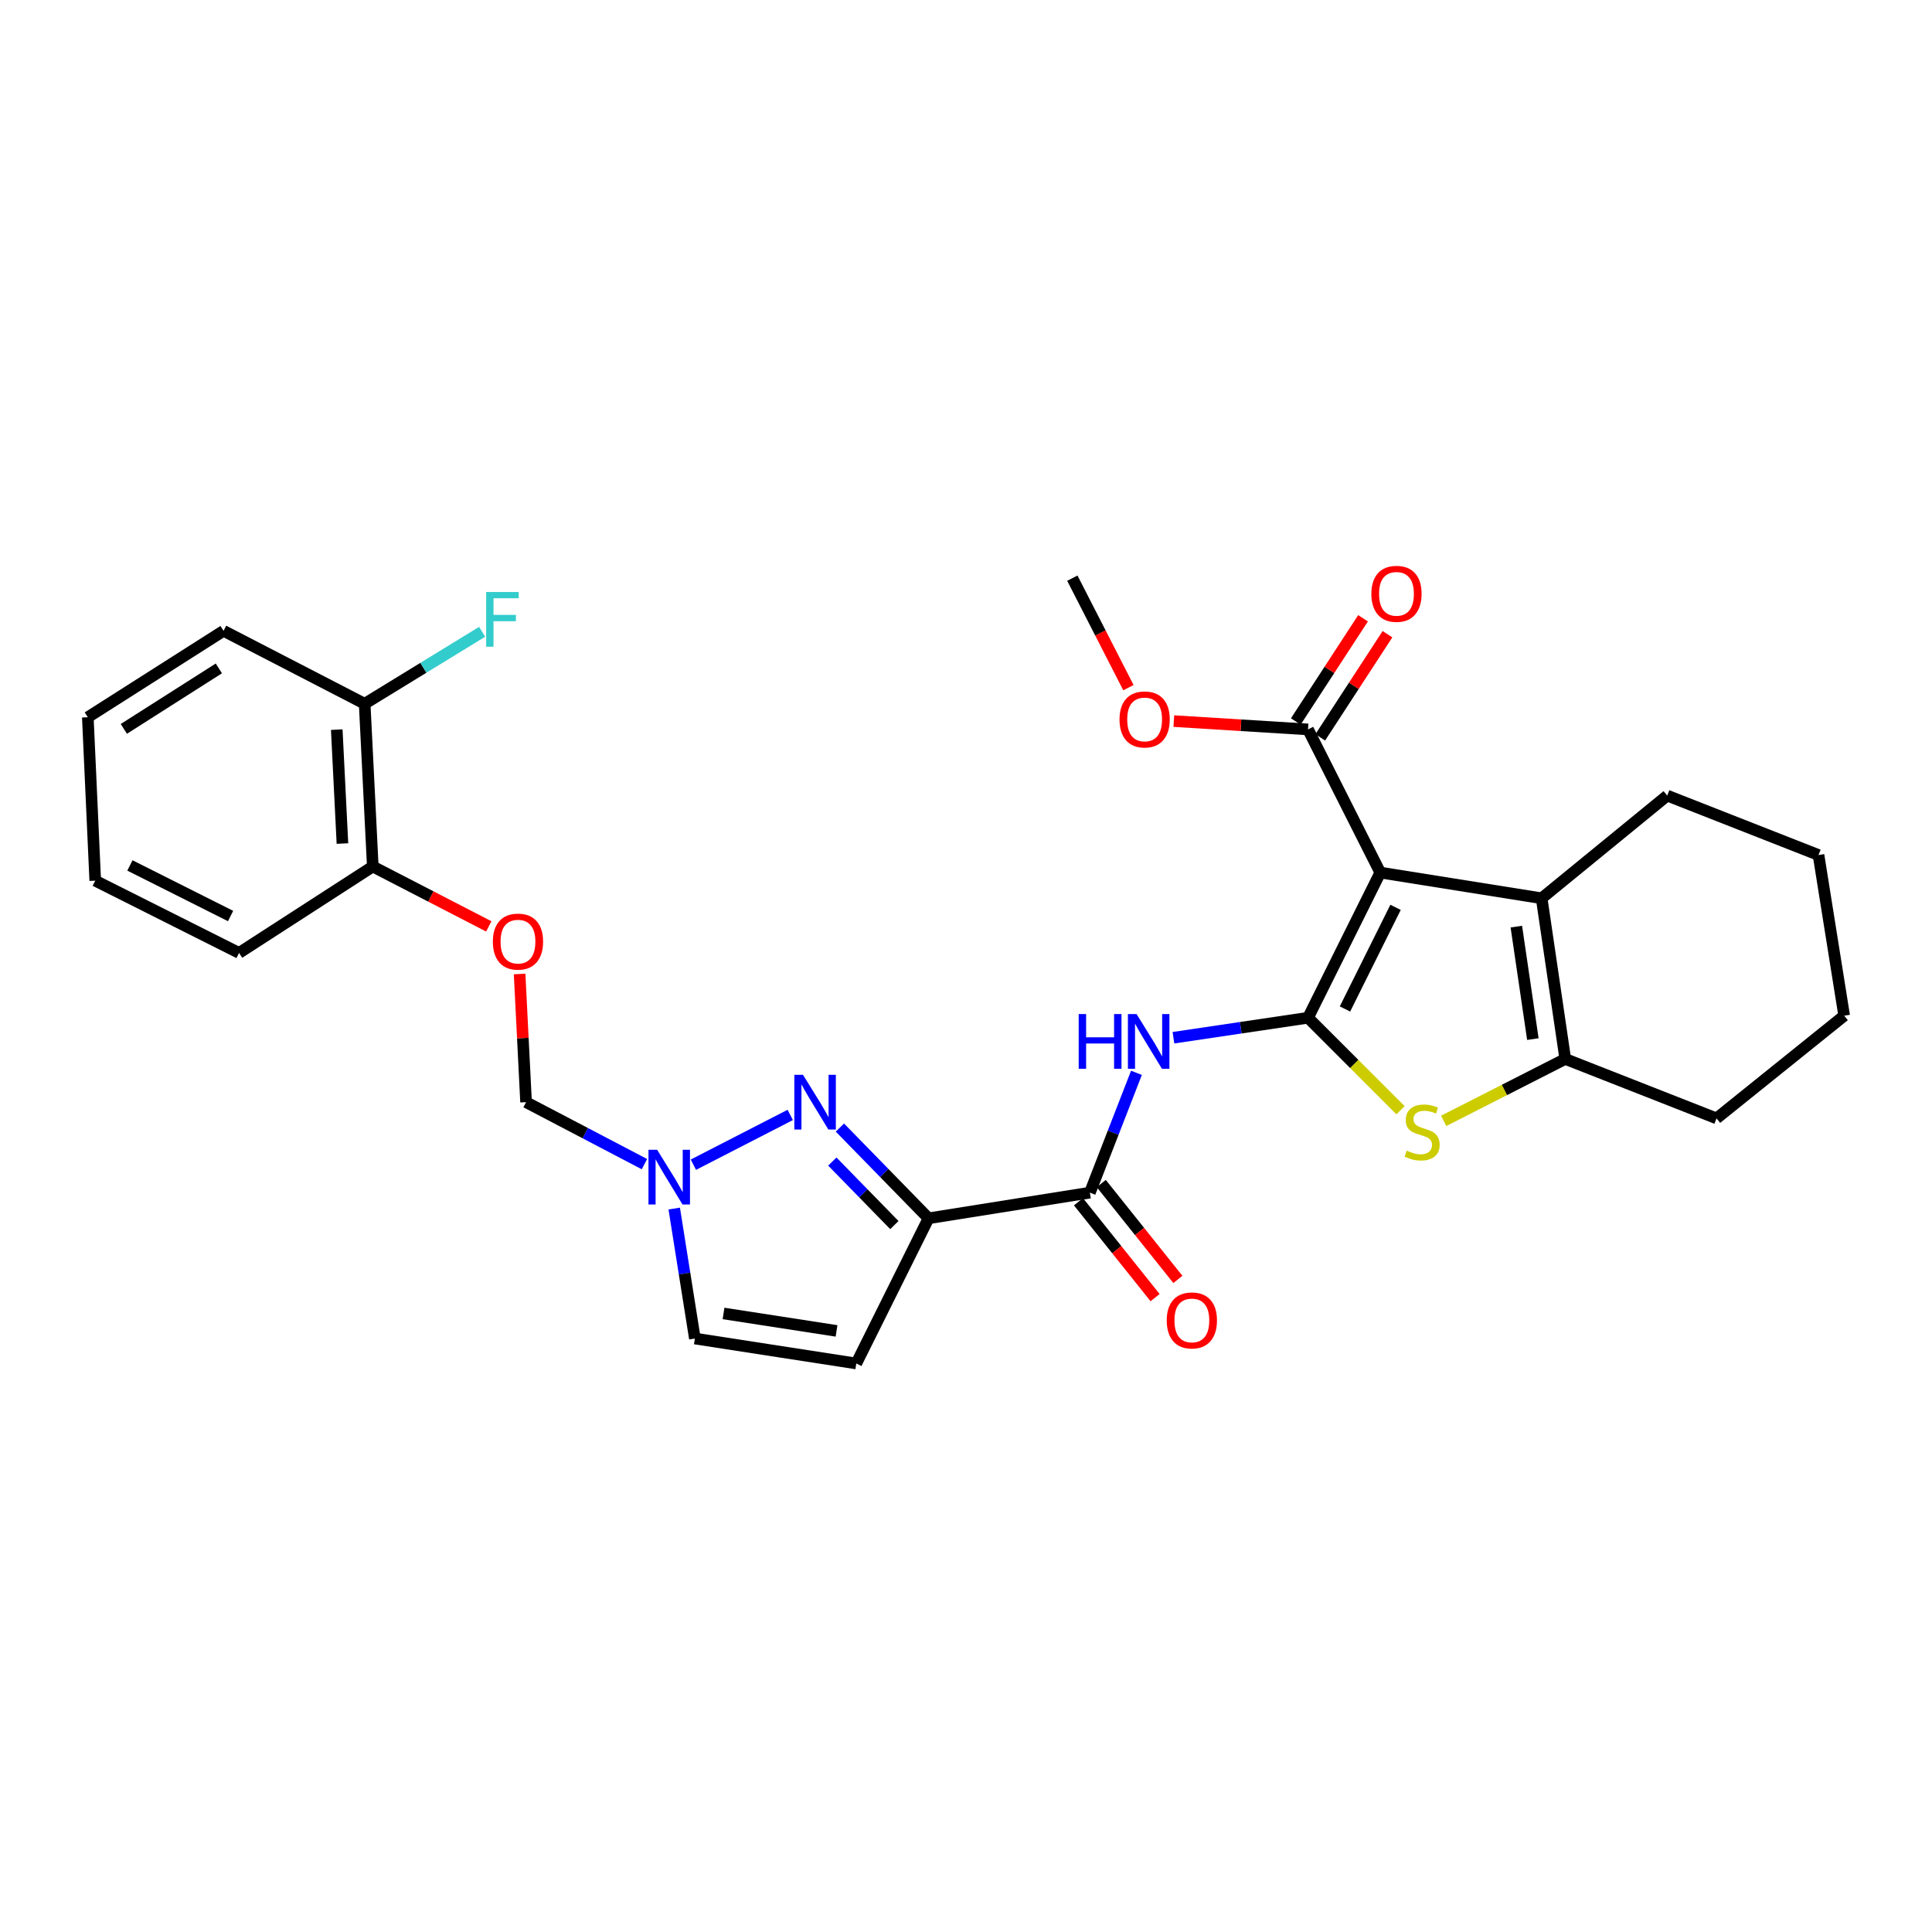 <?xml version='1.0' encoding='iso-8859-1'?>
<svg version='1.1' baseProfile='full'
              xmlns='http://www.w3.org/2000/svg'
                      xmlns:rdkit='http://www.rdkit.org/xml'
                      xmlns:xlink='http://www.w3.org/1999/xlink'
                  xml:space='preserve'
width='1000px' height='1000px' viewBox='0 0 1000 1000'>
<!-- END OF HEADER -->
<rect style='opacity:1.0;fill:#FFFFFF;stroke:none' width='1000' height='1000' x='0' y='0'> </rect>
<path class='bond-0' d='M 677.034,526.787 L 714.427,451.64' style='fill:none;fill-rule:evenodd;stroke:#000000;stroke-width:6px;stroke-linecap:butt;stroke-linejoin:miter;stroke-opacity:1' />
<path class='bond-0' d='M 696.16,522.241 L 722.335,469.638' style='fill:none;fill-rule:evenodd;stroke:#000000;stroke-width:6px;stroke-linecap:butt;stroke-linejoin:miter;stroke-opacity:1' />
<path class='bond-2' d='M 677.034,526.787 L 700.979,550.732' style='fill:none;fill-rule:evenodd;stroke:#000000;stroke-width:6px;stroke-linecap:butt;stroke-linejoin:miter;stroke-opacity:1' />
<path class='bond-2' d='M 700.979,550.732 L 724.924,574.677' style='fill:none;fill-rule:evenodd;stroke:#CCCC00;stroke-width:6px;stroke-linecap:butt;stroke-linejoin:miter;stroke-opacity:1' />
<path class='bond-5' d='M 677.034,526.787 L 642.203,531.958' style='fill:none;fill-rule:evenodd;stroke:#000000;stroke-width:6px;stroke-linecap:butt;stroke-linejoin:miter;stroke-opacity:1' />
<path class='bond-5' d='M 642.203,531.958 L 607.372,537.129' style='fill:none;fill-rule:evenodd;stroke:#0000FF;stroke-width:6px;stroke-linecap:butt;stroke-linejoin:miter;stroke-opacity:1' />
<path class='bond-3' d='M 714.427,451.64 L 797.953,464.943' style='fill:none;fill-rule:evenodd;stroke:#000000;stroke-width:6px;stroke-linecap:butt;stroke-linejoin:miter;stroke-opacity:1' />
<path class='bond-10' d='M 714.427,451.64 L 677.034,377.542' style='fill:none;fill-rule:evenodd;stroke:#000000;stroke-width:6px;stroke-linecap:butt;stroke-linejoin:miter;stroke-opacity:1' />
<path class='bond-1' d='M 480.607,630.595 L 564.117,617.308' style='fill:none;fill-rule:evenodd;stroke:#000000;stroke-width:6px;stroke-linecap:butt;stroke-linejoin:miter;stroke-opacity:1' />
<path class='bond-4' d='M 480.607,630.595 L 457.67,607.11' style='fill:none;fill-rule:evenodd;stroke:#000000;stroke-width:6px;stroke-linecap:butt;stroke-linejoin:miter;stroke-opacity:1' />
<path class='bond-4' d='M 457.67,607.11 L 434.733,583.626' style='fill:none;fill-rule:evenodd;stroke:#0000FF;stroke-width:6px;stroke-linecap:butt;stroke-linejoin:miter;stroke-opacity:1' />
<path class='bond-4' d='M 462.925,634.099 L 446.869,617.66' style='fill:none;fill-rule:evenodd;stroke:#000000;stroke-width:6px;stroke-linecap:butt;stroke-linejoin:miter;stroke-opacity:1' />
<path class='bond-4' d='M 446.869,617.66 L 430.813,601.221' style='fill:none;fill-rule:evenodd;stroke:#0000FF;stroke-width:6px;stroke-linecap:butt;stroke-linejoin:miter;stroke-opacity:1' />
<path class='bond-9' d='M 480.607,630.595 L 443.214,705.733' style='fill:none;fill-rule:evenodd;stroke:#000000;stroke-width:6px;stroke-linecap:butt;stroke-linejoin:miter;stroke-opacity:1' />
<path class='bond-6' d='M 747.251,580.163 L 778.717,564.14' style='fill:none;fill-rule:evenodd;stroke:#CCCC00;stroke-width:6px;stroke-linecap:butt;stroke-linejoin:miter;stroke-opacity:1' />
<path class='bond-6' d='M 778.717,564.14 L 810.182,548.117' style='fill:none;fill-rule:evenodd;stroke:#000000;stroke-width:6px;stroke-linecap:butt;stroke-linejoin:miter;stroke-opacity:1' />
<path class='bond-20' d='M 797.953,464.943 L 862.95,411.798' style='fill:none;fill-rule:evenodd;stroke:#000000;stroke-width:6px;stroke-linecap:butt;stroke-linejoin:miter;stroke-opacity:1' />
<path class='bond-29' d='M 797.953,464.943 L 810.182,548.117' style='fill:none;fill-rule:evenodd;stroke:#000000;stroke-width:6px;stroke-linecap:butt;stroke-linejoin:miter;stroke-opacity:1' />
<path class='bond-29' d='M 784.85,479.616 L 793.41,537.837' style='fill:none;fill-rule:evenodd;stroke:#000000;stroke-width:6px;stroke-linecap:butt;stroke-linejoin:miter;stroke-opacity:1' />
<path class='bond-8' d='M 409.03,577.088 L 358.894,602.85' style='fill:none;fill-rule:evenodd;stroke:#0000FF;stroke-width:6px;stroke-linecap:butt;stroke-linejoin:miter;stroke-opacity:1' />
<path class='bond-7' d='M 588.227,555.293 L 576.172,586.3' style='fill:none;fill-rule:evenodd;stroke:#0000FF;stroke-width:6px;stroke-linecap:butt;stroke-linejoin:miter;stroke-opacity:1' />
<path class='bond-7' d='M 576.172,586.3 L 564.117,617.308' style='fill:none;fill-rule:evenodd;stroke:#000000;stroke-width:6px;stroke-linecap:butt;stroke-linejoin:miter;stroke-opacity:1' />
<path class='bond-21' d='M 810.182,548.117 L 888.474,578.875' style='fill:none;fill-rule:evenodd;stroke:#000000;stroke-width:6px;stroke-linecap:butt;stroke-linejoin:miter;stroke-opacity:1' />
<path class='bond-14' d='M 558.219,622.021 L 578.046,646.835' style='fill:none;fill-rule:evenodd;stroke:#000000;stroke-width:6px;stroke-linecap:butt;stroke-linejoin:miter;stroke-opacity:1' />
<path class='bond-14' d='M 578.046,646.835 L 597.873,671.649' style='fill:none;fill-rule:evenodd;stroke:#FF0000;stroke-width:6px;stroke-linecap:butt;stroke-linejoin:miter;stroke-opacity:1' />
<path class='bond-14' d='M 570.014,612.596 L 589.841,637.41' style='fill:none;fill-rule:evenodd;stroke:#000000;stroke-width:6px;stroke-linecap:butt;stroke-linejoin:miter;stroke-opacity:1' />
<path class='bond-14' d='M 589.841,637.41 L 609.668,662.225' style='fill:none;fill-rule:evenodd;stroke:#FF0000;stroke-width:6px;stroke-linecap:butt;stroke-linejoin:miter;stroke-opacity:1' />
<path class='bond-12' d='M 333.562,602.556 L 302.925,586.517' style='fill:none;fill-rule:evenodd;stroke:#0000FF;stroke-width:6px;stroke-linecap:butt;stroke-linejoin:miter;stroke-opacity:1' />
<path class='bond-12' d='M 302.925,586.517 L 272.287,570.479' style='fill:none;fill-rule:evenodd;stroke:#000000;stroke-width:6px;stroke-linecap:butt;stroke-linejoin:miter;stroke-opacity:1' />
<path class='bond-31' d='M 348.978,625.548 L 354.321,659.186' style='fill:none;fill-rule:evenodd;stroke:#0000FF;stroke-width:6px;stroke-linecap:butt;stroke-linejoin:miter;stroke-opacity:1' />
<path class='bond-31' d='M 354.321,659.186 L 359.663,692.824' style='fill:none;fill-rule:evenodd;stroke:#000000;stroke-width:6px;stroke-linecap:butt;stroke-linejoin:miter;stroke-opacity:1' />
<path class='bond-11' d='M 443.214,705.733 L 359.663,692.824' style='fill:none;fill-rule:evenodd;stroke:#000000;stroke-width:6px;stroke-linecap:butt;stroke-linejoin:miter;stroke-opacity:1' />
<path class='bond-11' d='M 432.987,688.875 L 374.501,679.839' style='fill:none;fill-rule:evenodd;stroke:#000000;stroke-width:6px;stroke-linecap:butt;stroke-linejoin:miter;stroke-opacity:1' />
<path class='bond-15' d='M 683.359,381.663 L 700.757,354.963' style='fill:none;fill-rule:evenodd;stroke:#000000;stroke-width:6px;stroke-linecap:butt;stroke-linejoin:miter;stroke-opacity:1' />
<path class='bond-15' d='M 700.757,354.963 L 718.155,328.263' style='fill:none;fill-rule:evenodd;stroke:#FF0000;stroke-width:6px;stroke-linecap:butt;stroke-linejoin:miter;stroke-opacity:1' />
<path class='bond-15' d='M 670.709,373.42 L 688.107,346.72' style='fill:none;fill-rule:evenodd;stroke:#000000;stroke-width:6px;stroke-linecap:butt;stroke-linejoin:miter;stroke-opacity:1' />
<path class='bond-15' d='M 688.107,346.72 L 705.506,320.02' style='fill:none;fill-rule:evenodd;stroke:#FF0000;stroke-width:6px;stroke-linecap:butt;stroke-linejoin:miter;stroke-opacity:1' />
<path class='bond-18' d='M 677.034,377.542 L 642.306,375.389' style='fill:none;fill-rule:evenodd;stroke:#000000;stroke-width:6px;stroke-linecap:butt;stroke-linejoin:miter;stroke-opacity:1' />
<path class='bond-18' d='M 642.306,375.389 L 607.578,373.237' style='fill:none;fill-rule:evenodd;stroke:#FF0000;stroke-width:6px;stroke-linecap:butt;stroke-linejoin:miter;stroke-opacity:1' />
<path class='bond-13' d='M 272.287,570.479 L 270.618,537.309' style='fill:none;fill-rule:evenodd;stroke:#000000;stroke-width:6px;stroke-linecap:butt;stroke-linejoin:miter;stroke-opacity:1' />
<path class='bond-13' d='M 270.618,537.309 L 268.949,504.139' style='fill:none;fill-rule:evenodd;stroke:#FF0000;stroke-width:6px;stroke-linecap:butt;stroke-linejoin:miter;stroke-opacity:1' />
<path class='bond-16' d='M 252.987,479.494 L 222.971,463.999' style='fill:none;fill-rule:evenodd;stroke:#FF0000;stroke-width:6px;stroke-linecap:butt;stroke-linejoin:miter;stroke-opacity:1' />
<path class='bond-16' d='M 222.971,463.999 L 192.955,448.503' style='fill:none;fill-rule:evenodd;stroke:#000000;stroke-width:6px;stroke-linecap:butt;stroke-linejoin:miter;stroke-opacity:1' />
<path class='bond-17' d='M 192.955,448.503 L 188.752,364.272' style='fill:none;fill-rule:evenodd;stroke:#000000;stroke-width:6px;stroke-linecap:butt;stroke-linejoin:miter;stroke-opacity:1' />
<path class='bond-17' d='M 177.245,436.621 L 174.303,377.659' style='fill:none;fill-rule:evenodd;stroke:#000000;stroke-width:6px;stroke-linecap:butt;stroke-linejoin:miter;stroke-opacity:1' />
<path class='bond-22' d='M 192.955,448.503 L 123.738,493.235' style='fill:none;fill-rule:evenodd;stroke:#000000;stroke-width:6px;stroke-linecap:butt;stroke-linejoin:miter;stroke-opacity:1' />
<path class='bond-19' d='M 188.752,364.272 L 219.15,345.646' style='fill:none;fill-rule:evenodd;stroke:#000000;stroke-width:6px;stroke-linecap:butt;stroke-linejoin:miter;stroke-opacity:1' />
<path class='bond-19' d='M 219.15,345.646 L 249.547,327.02' style='fill:none;fill-rule:evenodd;stroke:#33CCCC;stroke-width:6px;stroke-linecap:butt;stroke-linejoin:miter;stroke-opacity:1' />
<path class='bond-23' d='M 188.752,364.272 L 115.711,326.519' style='fill:none;fill-rule:evenodd;stroke:#000000;stroke-width:6px;stroke-linecap:butt;stroke-linejoin:miter;stroke-opacity:1' />
<path class='bond-24' d='M 584.072,355.928 L 569.557,327.593' style='fill:none;fill-rule:evenodd;stroke:#FF0000;stroke-width:6px;stroke-linecap:butt;stroke-linejoin:miter;stroke-opacity:1' />
<path class='bond-24' d='M 569.557,327.593 L 555.041,299.258' style='fill:none;fill-rule:evenodd;stroke:#000000;stroke-width:6px;stroke-linecap:butt;stroke-linejoin:miter;stroke-opacity:1' />
<path class='bond-25' d='M 862.95,411.798 L 941.259,442.556' style='fill:none;fill-rule:evenodd;stroke:#000000;stroke-width:6px;stroke-linecap:butt;stroke-linejoin:miter;stroke-opacity:1' />
<path class='bond-26' d='M 888.474,578.875 L 954.545,525.73' style='fill:none;fill-rule:evenodd;stroke:#000000;stroke-width:6px;stroke-linecap:butt;stroke-linejoin:miter;stroke-opacity:1' />
<path class='bond-28' d='M 123.738,493.235 L 49.296,455.834' style='fill:none;fill-rule:evenodd;stroke:#000000;stroke-width:6px;stroke-linecap:butt;stroke-linejoin:miter;stroke-opacity:1' />
<path class='bond-28' d='M 119.35,474.134 L 67.241,447.953' style='fill:none;fill-rule:evenodd;stroke:#000000;stroke-width:6px;stroke-linecap:butt;stroke-linejoin:miter;stroke-opacity:1' />
<path class='bond-32' d='M 115.711,326.519 L 45.455,371.243' style='fill:none;fill-rule:evenodd;stroke:#000000;stroke-width:6px;stroke-linecap:butt;stroke-linejoin:miter;stroke-opacity:1' />
<path class='bond-32' d='M 113.28,345.964 L 64.101,377.27' style='fill:none;fill-rule:evenodd;stroke:#000000;stroke-width:6px;stroke-linecap:butt;stroke-linejoin:miter;stroke-opacity:1' />
<path class='bond-30' d='M 941.259,442.556 L 954.545,525.73' style='fill:none;fill-rule:evenodd;stroke:#000000;stroke-width:6px;stroke-linecap:butt;stroke-linejoin:miter;stroke-opacity:1' />
<path class='bond-27' d='M 45.455,371.243 L 49.296,455.834' style='fill:none;fill-rule:evenodd;stroke:#000000;stroke-width:6px;stroke-linecap:butt;stroke-linejoin:miter;stroke-opacity:1' />
<path  class='atom-3' d='M 728.093 595.565
Q 728.413 595.685, 729.733 596.245
Q 731.053 596.805, 732.493 597.165
Q 733.973 597.485, 735.413 597.485
Q 738.093 597.485, 739.653 596.205
Q 741.213 594.885, 741.213 592.605
Q 741.213 591.045, 740.413 590.085
Q 739.653 589.125, 738.453 588.605
Q 737.253 588.085, 735.253 587.485
Q 732.733 586.725, 731.213 586.005
Q 729.733 585.285, 728.653 583.765
Q 727.613 582.245, 727.613 579.685
Q 727.613 576.125, 730.013 573.925
Q 732.453 571.725, 737.253 571.725
Q 740.533 571.725, 744.253 573.285
L 743.333 576.365
Q 739.933 574.965, 737.373 574.965
Q 734.613 574.965, 733.093 576.125
Q 731.573 577.245, 731.613 579.205
Q 731.613 580.725, 732.373 581.645
Q 733.173 582.565, 734.293 583.085
Q 735.453 583.605, 737.373 584.205
Q 739.933 585.005, 741.453 585.805
Q 742.973 586.605, 744.053 588.245
Q 745.173 589.845, 745.173 592.605
Q 745.173 596.525, 742.533 598.645
Q 739.933 600.725, 735.573 600.725
Q 733.053 600.725, 731.133 600.165
Q 729.253 599.645, 727.013 598.725
L 728.093 595.565
' fill='#CCCC00'/>
<path  class='atom-5' d='M 415.632 556.319
L 424.912 571.319
Q 425.832 572.799, 427.312 575.479
Q 428.792 578.159, 428.872 578.319
L 428.872 556.319
L 432.632 556.319
L 432.632 584.639
L 428.752 584.639
L 418.792 568.239
Q 417.632 566.319, 416.392 564.119
Q 415.192 561.919, 414.832 561.239
L 414.832 584.639
L 411.152 584.639
L 411.152 556.319
L 415.632 556.319
' fill='#0000FF'/>
<path  class='atom-6' d='M 558.328 524.873
L 562.168 524.873
L 562.168 536.913
L 576.648 536.913
L 576.648 524.873
L 580.488 524.873
L 580.488 553.193
L 576.648 553.193
L 576.648 540.113
L 562.168 540.113
L 562.168 553.193
L 558.328 553.193
L 558.328 524.873
' fill='#0000FF'/>
<path  class='atom-6' d='M 588.288 524.873
L 597.568 539.873
Q 598.488 541.353, 599.968 544.033
Q 601.448 546.713, 601.528 546.873
L 601.528 524.873
L 605.288 524.873
L 605.288 553.193
L 601.408 553.193
L 591.448 536.793
Q 590.288 534.873, 589.048 532.673
Q 587.848 530.473, 587.488 529.793
L 587.488 553.193
L 583.808 553.193
L 583.808 524.873
L 588.288 524.873
' fill='#0000FF'/>
<path  class='atom-9' d='M 340.133 595.113
L 349.413 610.113
Q 350.333 611.593, 351.813 614.273
Q 353.293 616.953, 353.373 617.113
L 353.373 595.113
L 357.133 595.113
L 357.133 623.433
L 353.253 623.433
L 343.293 607.033
Q 342.133 605.113, 340.893 602.913
Q 339.693 600.713, 339.333 600.033
L 339.333 623.433
L 335.653 623.433
L 335.653 595.113
L 340.133 595.113
' fill='#0000FF'/>
<path  class='atom-14' d='M 255.101 487.377
Q 255.101 480.577, 258.461 476.777
Q 261.821 472.977, 268.101 472.977
Q 274.381 472.977, 277.741 476.777
Q 281.101 480.577, 281.101 487.377
Q 281.101 494.257, 277.701 498.177
Q 274.301 502.057, 268.101 502.057
Q 261.861 502.057, 258.461 498.177
Q 255.101 494.297, 255.101 487.377
M 268.101 498.857
Q 272.421 498.857, 274.741 495.977
Q 277.101 493.057, 277.101 487.377
Q 277.101 481.817, 274.741 479.017
Q 272.421 476.177, 268.101 476.177
Q 263.781 476.177, 261.421 478.977
Q 259.101 481.777, 259.101 487.377
Q 259.101 493.097, 261.421 495.977
Q 263.781 498.857, 268.101 498.857
' fill='#FF0000'/>
<path  class='atom-15' d='M 603.901 683.451
Q 603.901 676.651, 607.261 672.851
Q 610.621 669.051, 616.901 669.051
Q 623.181 669.051, 626.541 672.851
Q 629.901 676.651, 629.901 683.451
Q 629.901 690.331, 626.501 694.251
Q 623.101 698.131, 616.901 698.131
Q 610.661 698.131, 607.261 694.251
Q 603.901 690.371, 603.901 683.451
M 616.901 694.931
Q 621.221 694.931, 623.541 692.051
Q 625.901 689.131, 625.901 683.451
Q 625.901 677.891, 623.541 675.091
Q 621.221 672.251, 616.901 672.251
Q 612.581 672.251, 610.221 675.051
Q 607.901 677.851, 607.901 683.451
Q 607.901 689.171, 610.221 692.051
Q 612.581 694.931, 616.901 694.931
' fill='#FF0000'/>
<path  class='atom-16' d='M 709.815 307.365
Q 709.815 300.565, 713.175 296.765
Q 716.535 292.965, 722.815 292.965
Q 729.095 292.965, 732.455 296.765
Q 735.815 300.565, 735.815 307.365
Q 735.815 314.245, 732.415 318.165
Q 729.015 322.045, 722.815 322.045
Q 716.575 322.045, 713.175 318.165
Q 709.815 314.285, 709.815 307.365
M 722.815 318.845
Q 727.135 318.845, 729.455 315.965
Q 731.815 313.045, 731.815 307.365
Q 731.815 301.805, 729.455 299.005
Q 727.135 296.165, 722.815 296.165
Q 718.495 296.165, 716.135 298.965
Q 713.815 301.765, 713.815 307.365
Q 713.815 313.085, 716.135 315.965
Q 718.495 318.845, 722.815 318.845
' fill='#FF0000'/>
<path  class='atom-19' d='M 579.459 372.379
Q 579.459 365.579, 582.819 361.779
Q 586.179 357.979, 592.459 357.979
Q 598.739 357.979, 602.099 361.779
Q 605.459 365.579, 605.459 372.379
Q 605.459 379.259, 602.059 383.179
Q 598.659 387.059, 592.459 387.059
Q 586.219 387.059, 582.819 383.179
Q 579.459 379.299, 579.459 372.379
M 592.459 383.859
Q 596.779 383.859, 599.099 380.979
Q 601.459 378.059, 601.459 372.379
Q 601.459 366.819, 599.099 364.019
Q 596.779 361.179, 592.459 361.179
Q 588.139 361.179, 585.779 363.979
Q 583.459 366.779, 583.459 372.379
Q 583.459 378.099, 585.779 380.979
Q 588.139 383.859, 592.459 383.859
' fill='#FF0000'/>
<path  class='atom-20' d='M 251.637 306.42
L 268.477 306.42
L 268.477 309.66
L 255.437 309.66
L 255.437 318.26
L 267.037 318.26
L 267.037 321.54
L 255.437 321.54
L 255.437 334.74
L 251.637 334.74
L 251.637 306.42
' fill='#33CCCC'/>
</svg>
